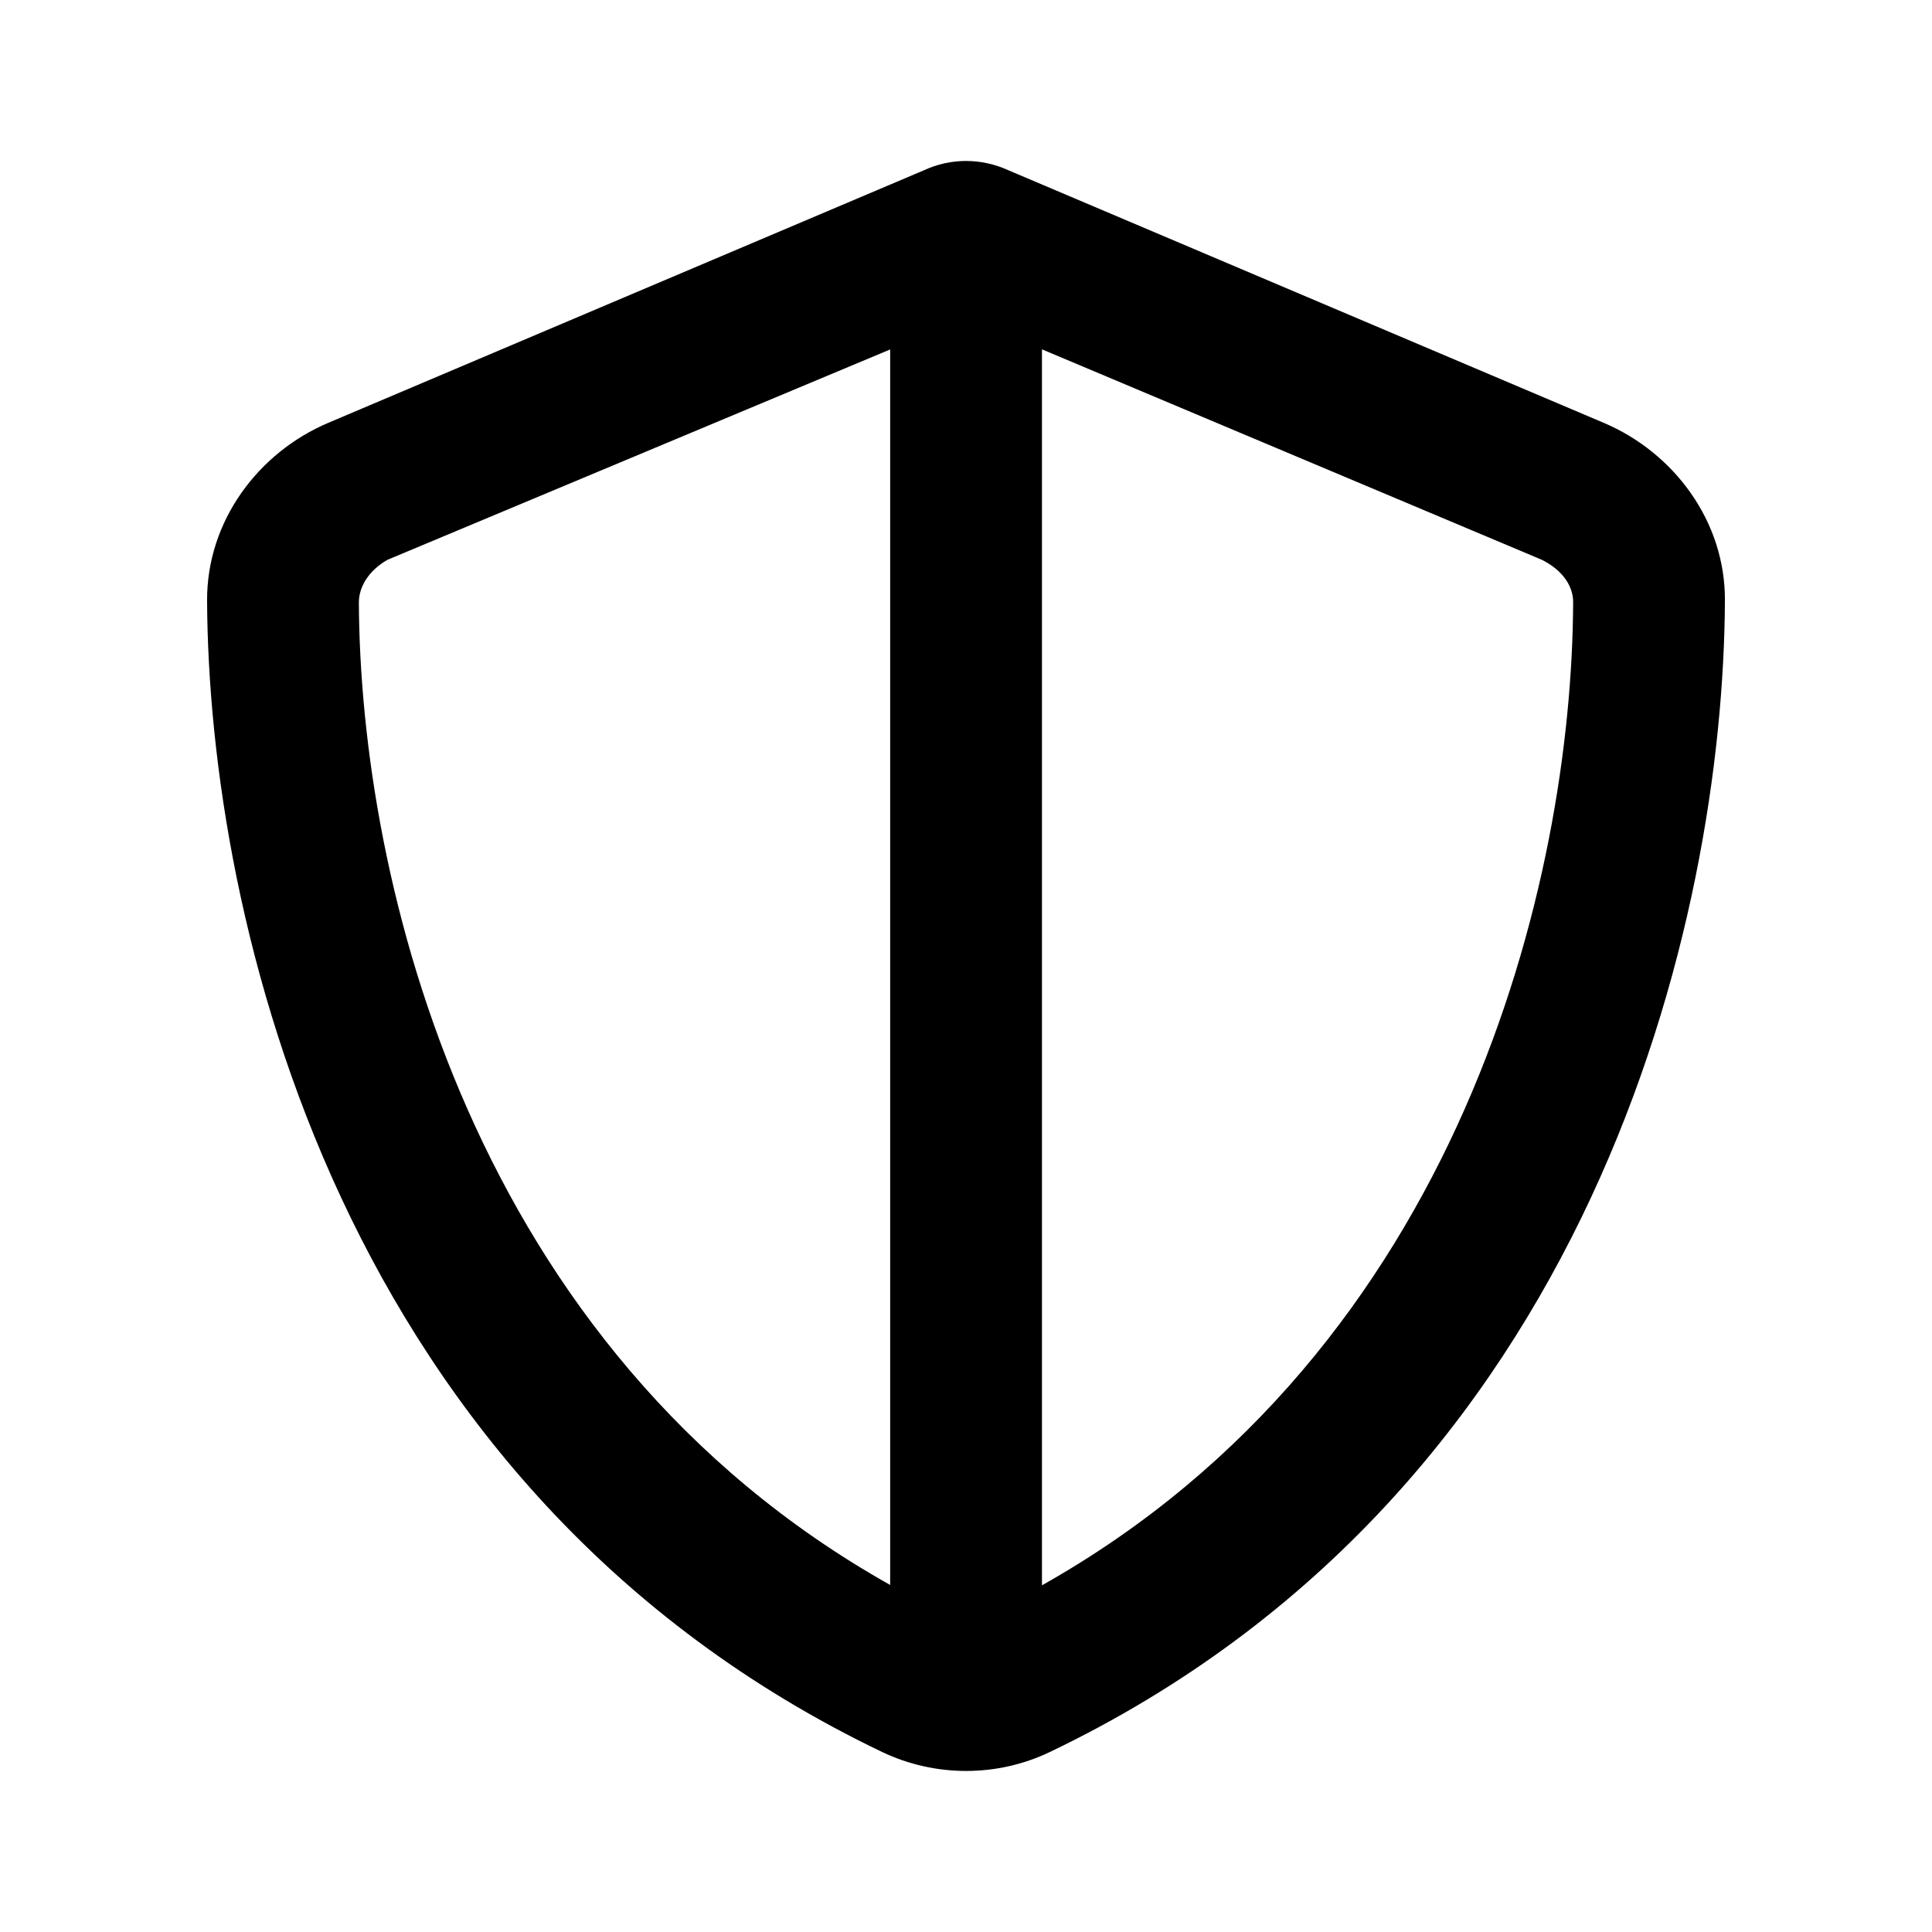 <svg width="16" height="16" viewBox="0 0 16 16" xmlns="http://www.w3.org/2000/svg">
<path fill="currentColor" d="M14.285 4.976C14.272 7.598 13.206 12.351 8.691 14.511C8.257 14.718 7.746 14.718 7.309 14.511C2.796 12.351 1.728 7.598 1.715 4.976C1.711 4.314 2.142 3.746 2.718 3.502L7.652 1.41C7.759 1.36 7.88 1.333 8 1.333C8.123 1.333 8.241 1.36 8.351 1.41L13.282 3.502C13.858 3.746 14.29 4.314 14.285 4.976ZM7.372 2.894L3.209 4.636C3.053 4.725 2.971 4.861 2.972 4.992C2.983 7.286 3.894 11.172 7.372 13.126V2.894ZM8.629 13.129C12.106 11.172 13.018 7.286 13.028 4.992C13.031 4.861 12.947 4.725 12.769 4.636L8.629 2.893V13.129Z"></path>
</svg>
